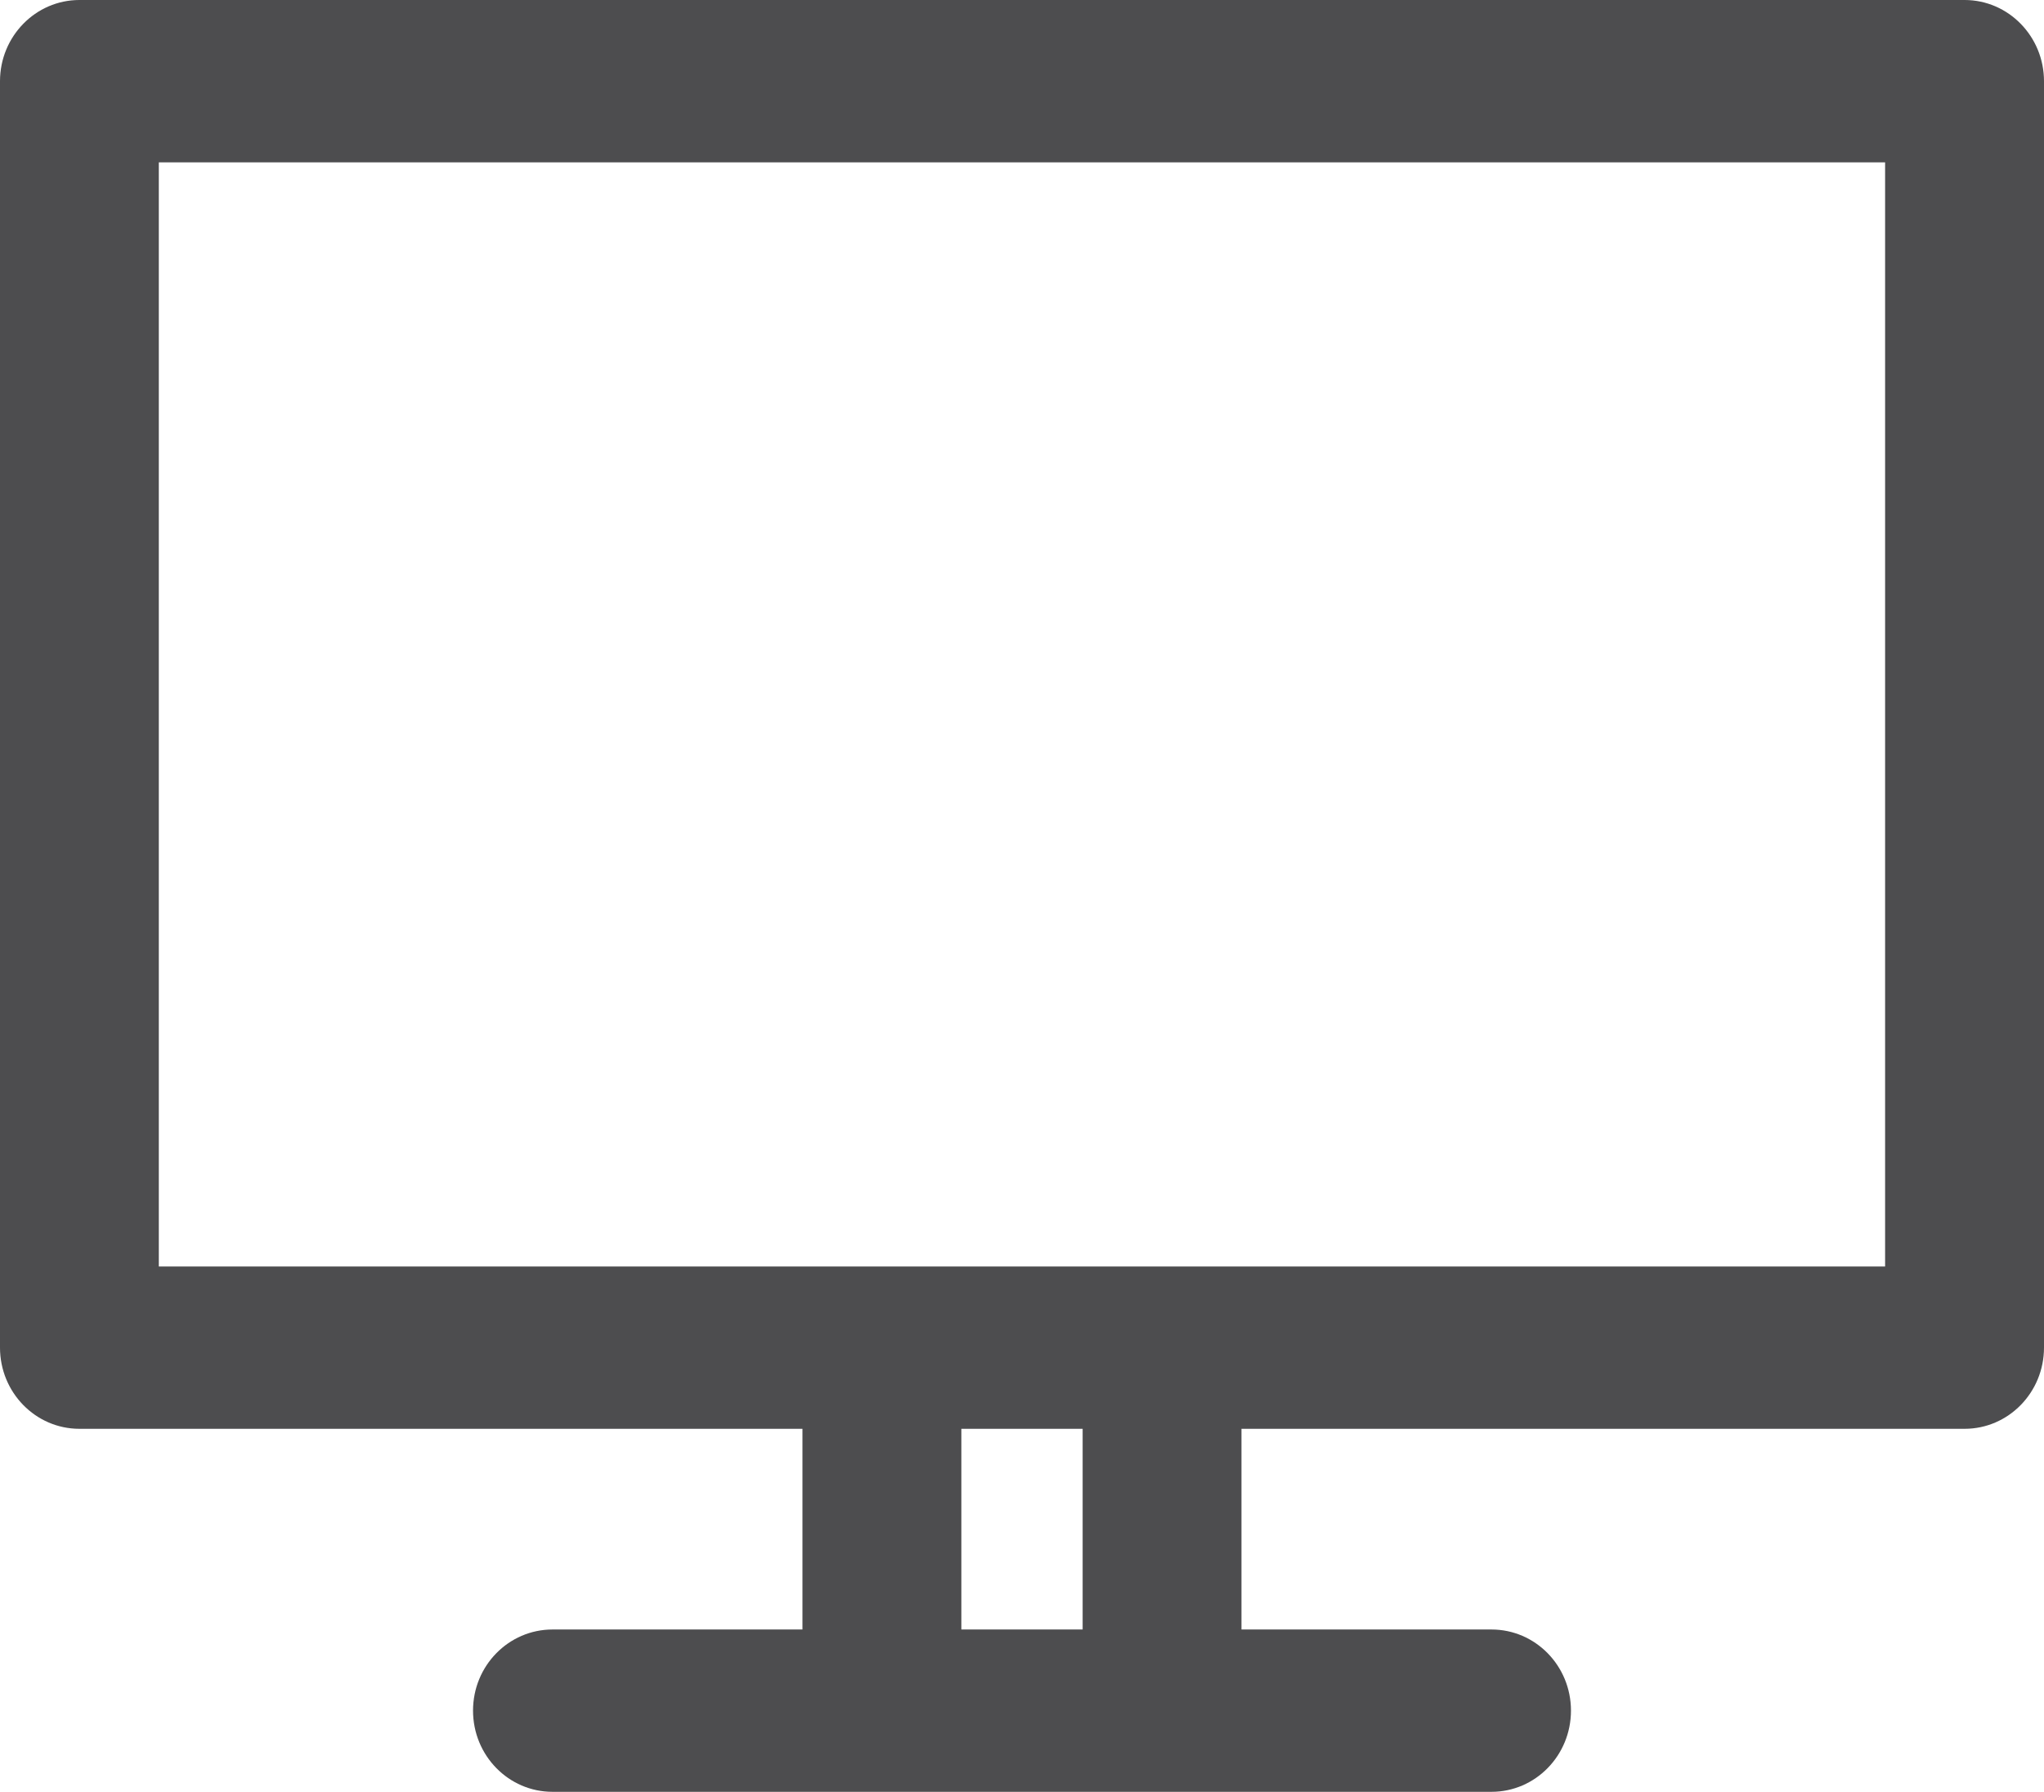 <?xml version="1.0" encoding="UTF-8"?><svg version="1.1" width="73px" height="64px" viewBox="0 0 73.0 64.0" xmlns="http://www.w3.org/2000/svg" xmlns:xlink="http://www.w3.org/1999/xlink"><defs><clipPath id="i0"><path d="M1440,0 L1440,4160 L0,4160 L0,0 L1440,0 Z"></path></clipPath><clipPath id="i1"><path d="M73,0 L73,64 L0,64 L0,0 L73,0 Z"></path></clipPath><clipPath id="i2"><path d="M70.164,0 C71.729,0 73,1.301 73,2.901 L73,48.132 C73,49.737 71.729,51.034 70.164,51.034 L44.338,51.034 L44.338,58.202 L53.267,58.202 C54.835,58.202 56.106,59.498 56.106,61.099 C56.106,62.704 54.835,64 53.267,64 L19.733,64 C18.165,64 16.894,62.704 16.894,61.099 C16.894,59.498 18.165,58.202 19.733,58.202 L28.659,58.202 L28.659,51.034 L2.836,51.034 C1.271,51.034 0,49.737 0,48.132 L0,2.901 C0,1.301 1.271,0 2.836,0 Z M38.666,51.034 L34.334,51.034 L34.334,58.202 L38.666,58.202 L38.666,51.034 Z M67.325,5.8 L5.672,5.8 L5.672,45.236 L67.325,45.236 L67.325,5.8 Z"></path></clipPath></defs><g transform="translate(-382.0 -844.0)"><g clip-path="url(#i0)"><g transform="translate(135 713.0)"><g transform="translate(200 89)"><g transform="translate(47 42)"><g clip-path="url(#i1)"><g clip-path="url(#i2)"><polygon points="0,0 73,0 73,64 0,64 0,0" stroke="none" fill="#4D4D4F"></polygon></g></g></g></g></g></g></g></svg>